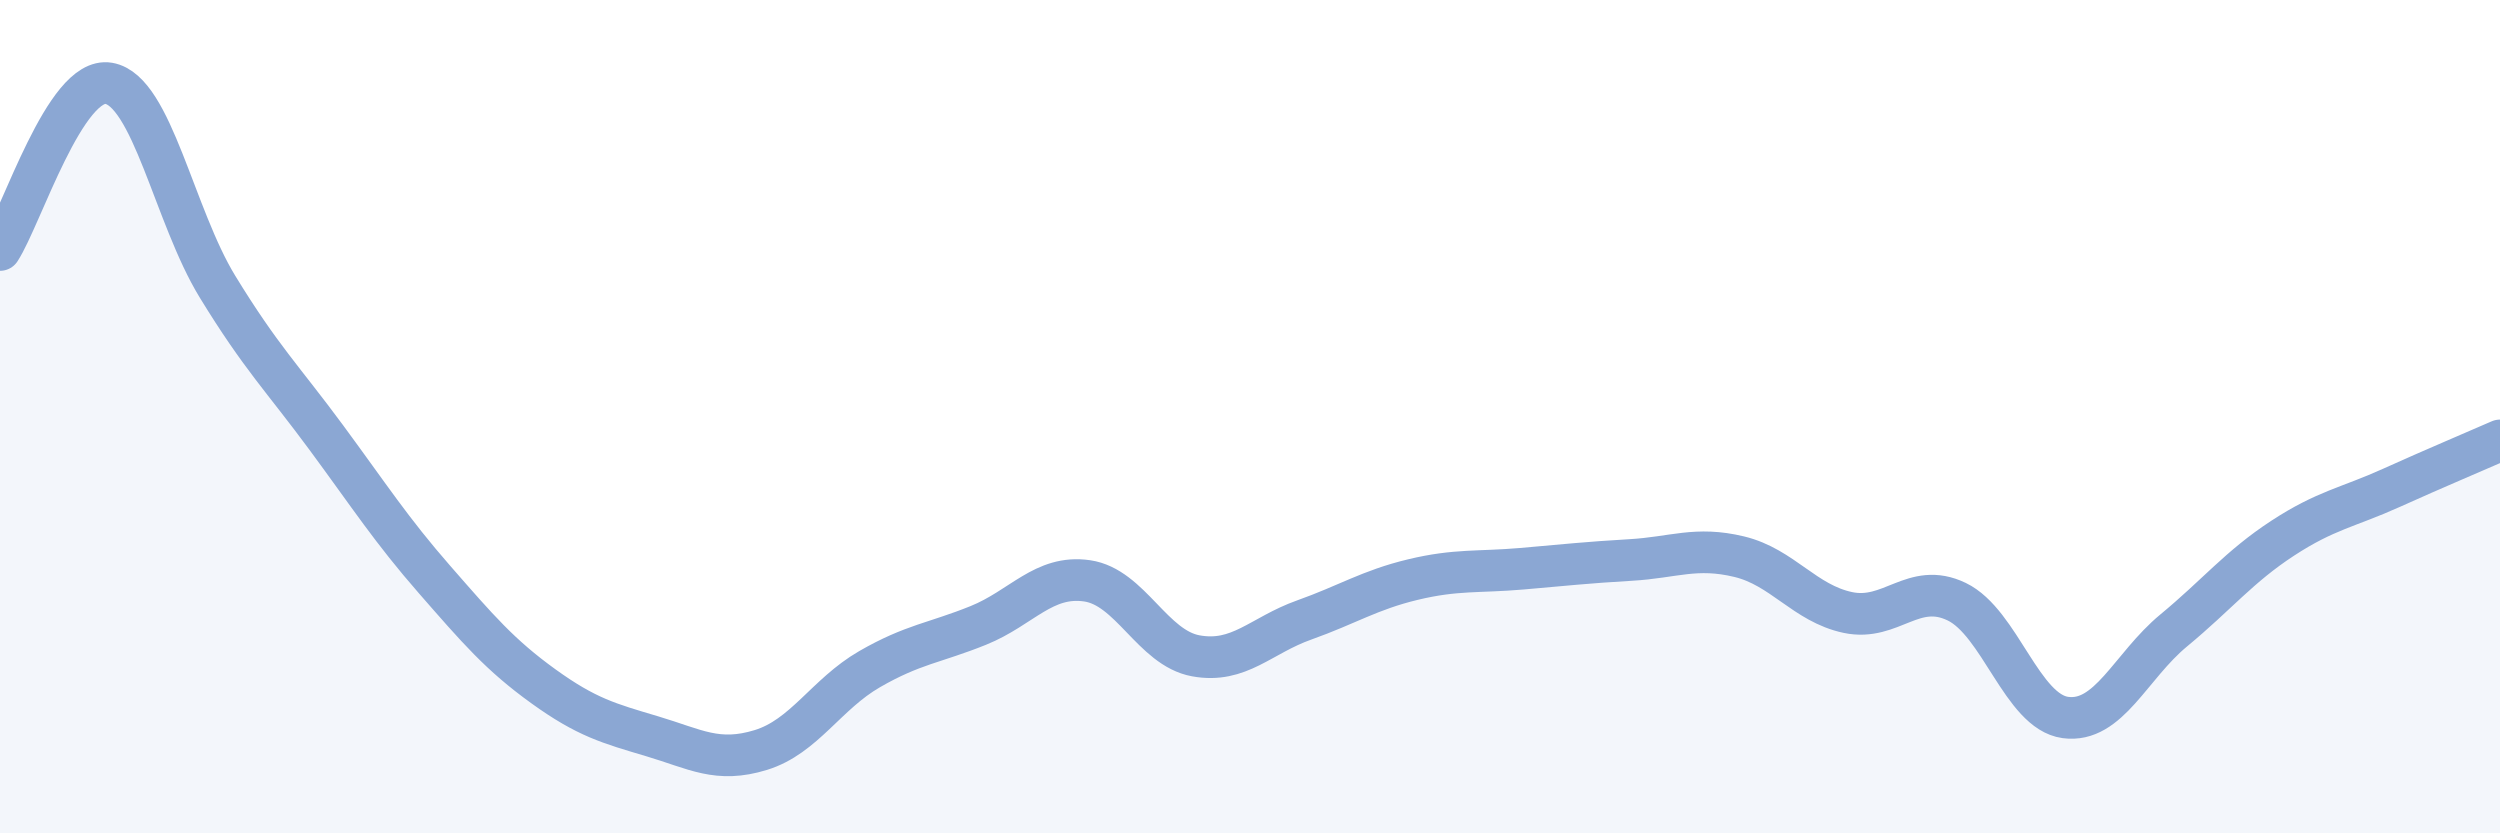 
    <svg width="60" height="20" viewBox="0 0 60 20" xmlns="http://www.w3.org/2000/svg">
      <path
        d="M 0,6 C 0.52,5.2 1.57,1.82 2.61,2 C 3.65,2.18 4.18,5.18 5.22,6.88 C 6.26,8.58 6.79,9.09 7.83,10.5 C 8.87,11.91 9.39,12.72 10.43,13.91 C 11.47,15.1 12,15.72 13.04,16.47 C 14.08,17.22 14.61,17.36 15.65,17.67 C 16.69,17.98 17.22,18.32 18.26,18 C 19.3,17.68 19.83,16.66 20.87,16.06 C 21.91,15.46 22.44,15.43 23.48,15.01 C 24.52,14.59 25.05,13.79 26.09,13.94 C 27.13,14.09 27.66,15.55 28.7,15.74 C 29.74,15.93 30.26,15.25 31.3,14.88 C 32.34,14.51 32.87,14.16 33.91,13.91 C 34.95,13.66 35.48,13.74 36.52,13.65 C 37.56,13.56 38.09,13.5 39.13,13.44 C 40.17,13.38 40.7,13.11 41.74,13.36 C 42.78,13.61 43.31,14.48 44.35,14.7 C 45.39,14.92 45.92,13.94 46.96,14.44 C 48,14.94 48.53,17.08 49.57,17.22 C 50.61,17.36 51.13,15.99 52.17,15.13 C 53.21,14.27 53.74,13.6 54.78,12.92 C 55.82,12.24 56.35,12.18 57.39,11.71 C 58.43,11.24 59.48,10.8 60,10.57L60 20L0 20Z"
        fill="#8ba7d3"
        opacity="0.1"
        stroke-linecap="round"
        stroke-linejoin="round"
      />
      <path
        d="M 0,6 C 0.52,5.2 1.57,1.82 2.61,2 C 3.65,2.18 4.18,5.18 5.22,6.88 C 6.26,8.58 6.79,9.09 7.83,10.5 C 8.87,11.91 9.39,12.72 10.43,13.91 C 11.47,15.1 12,15.72 13.04,16.47 C 14.08,17.22 14.61,17.36 15.65,17.67 C 16.69,17.98 17.22,18.32 18.26,18 C 19.3,17.68 19.83,16.66 20.87,16.06 C 21.91,15.46 22.44,15.43 23.48,15.01 C 24.52,14.59 25.05,13.79 26.09,13.94 C 27.13,14.09 27.66,15.55 28.7,15.74 C 29.74,15.93 30.26,15.25 31.3,14.88 C 32.34,14.51 32.87,14.16 33.91,13.91 C 34.95,13.66 35.48,13.74 36.52,13.65 C 37.56,13.56 38.09,13.5 39.13,13.44 C 40.17,13.38 40.7,13.11 41.74,13.36 C 42.78,13.61 43.31,14.48 44.35,14.7 C 45.39,14.92 45.92,13.94 46.96,14.44 C 48,14.94 48.53,17.08 49.57,17.22 C 50.61,17.36 51.13,15.99 52.17,15.13 C 53.21,14.27 53.74,13.6 54.78,12.92 C 55.82,12.24 56.35,12.18 57.39,11.71 C 58.43,11.24 59.48,10.8 60,10.57"
        stroke="#8ba7d3"
        stroke-width="1"
        fill="none"
        stroke-linecap="round"
        stroke-linejoin="round"
      />
    </svg>
  